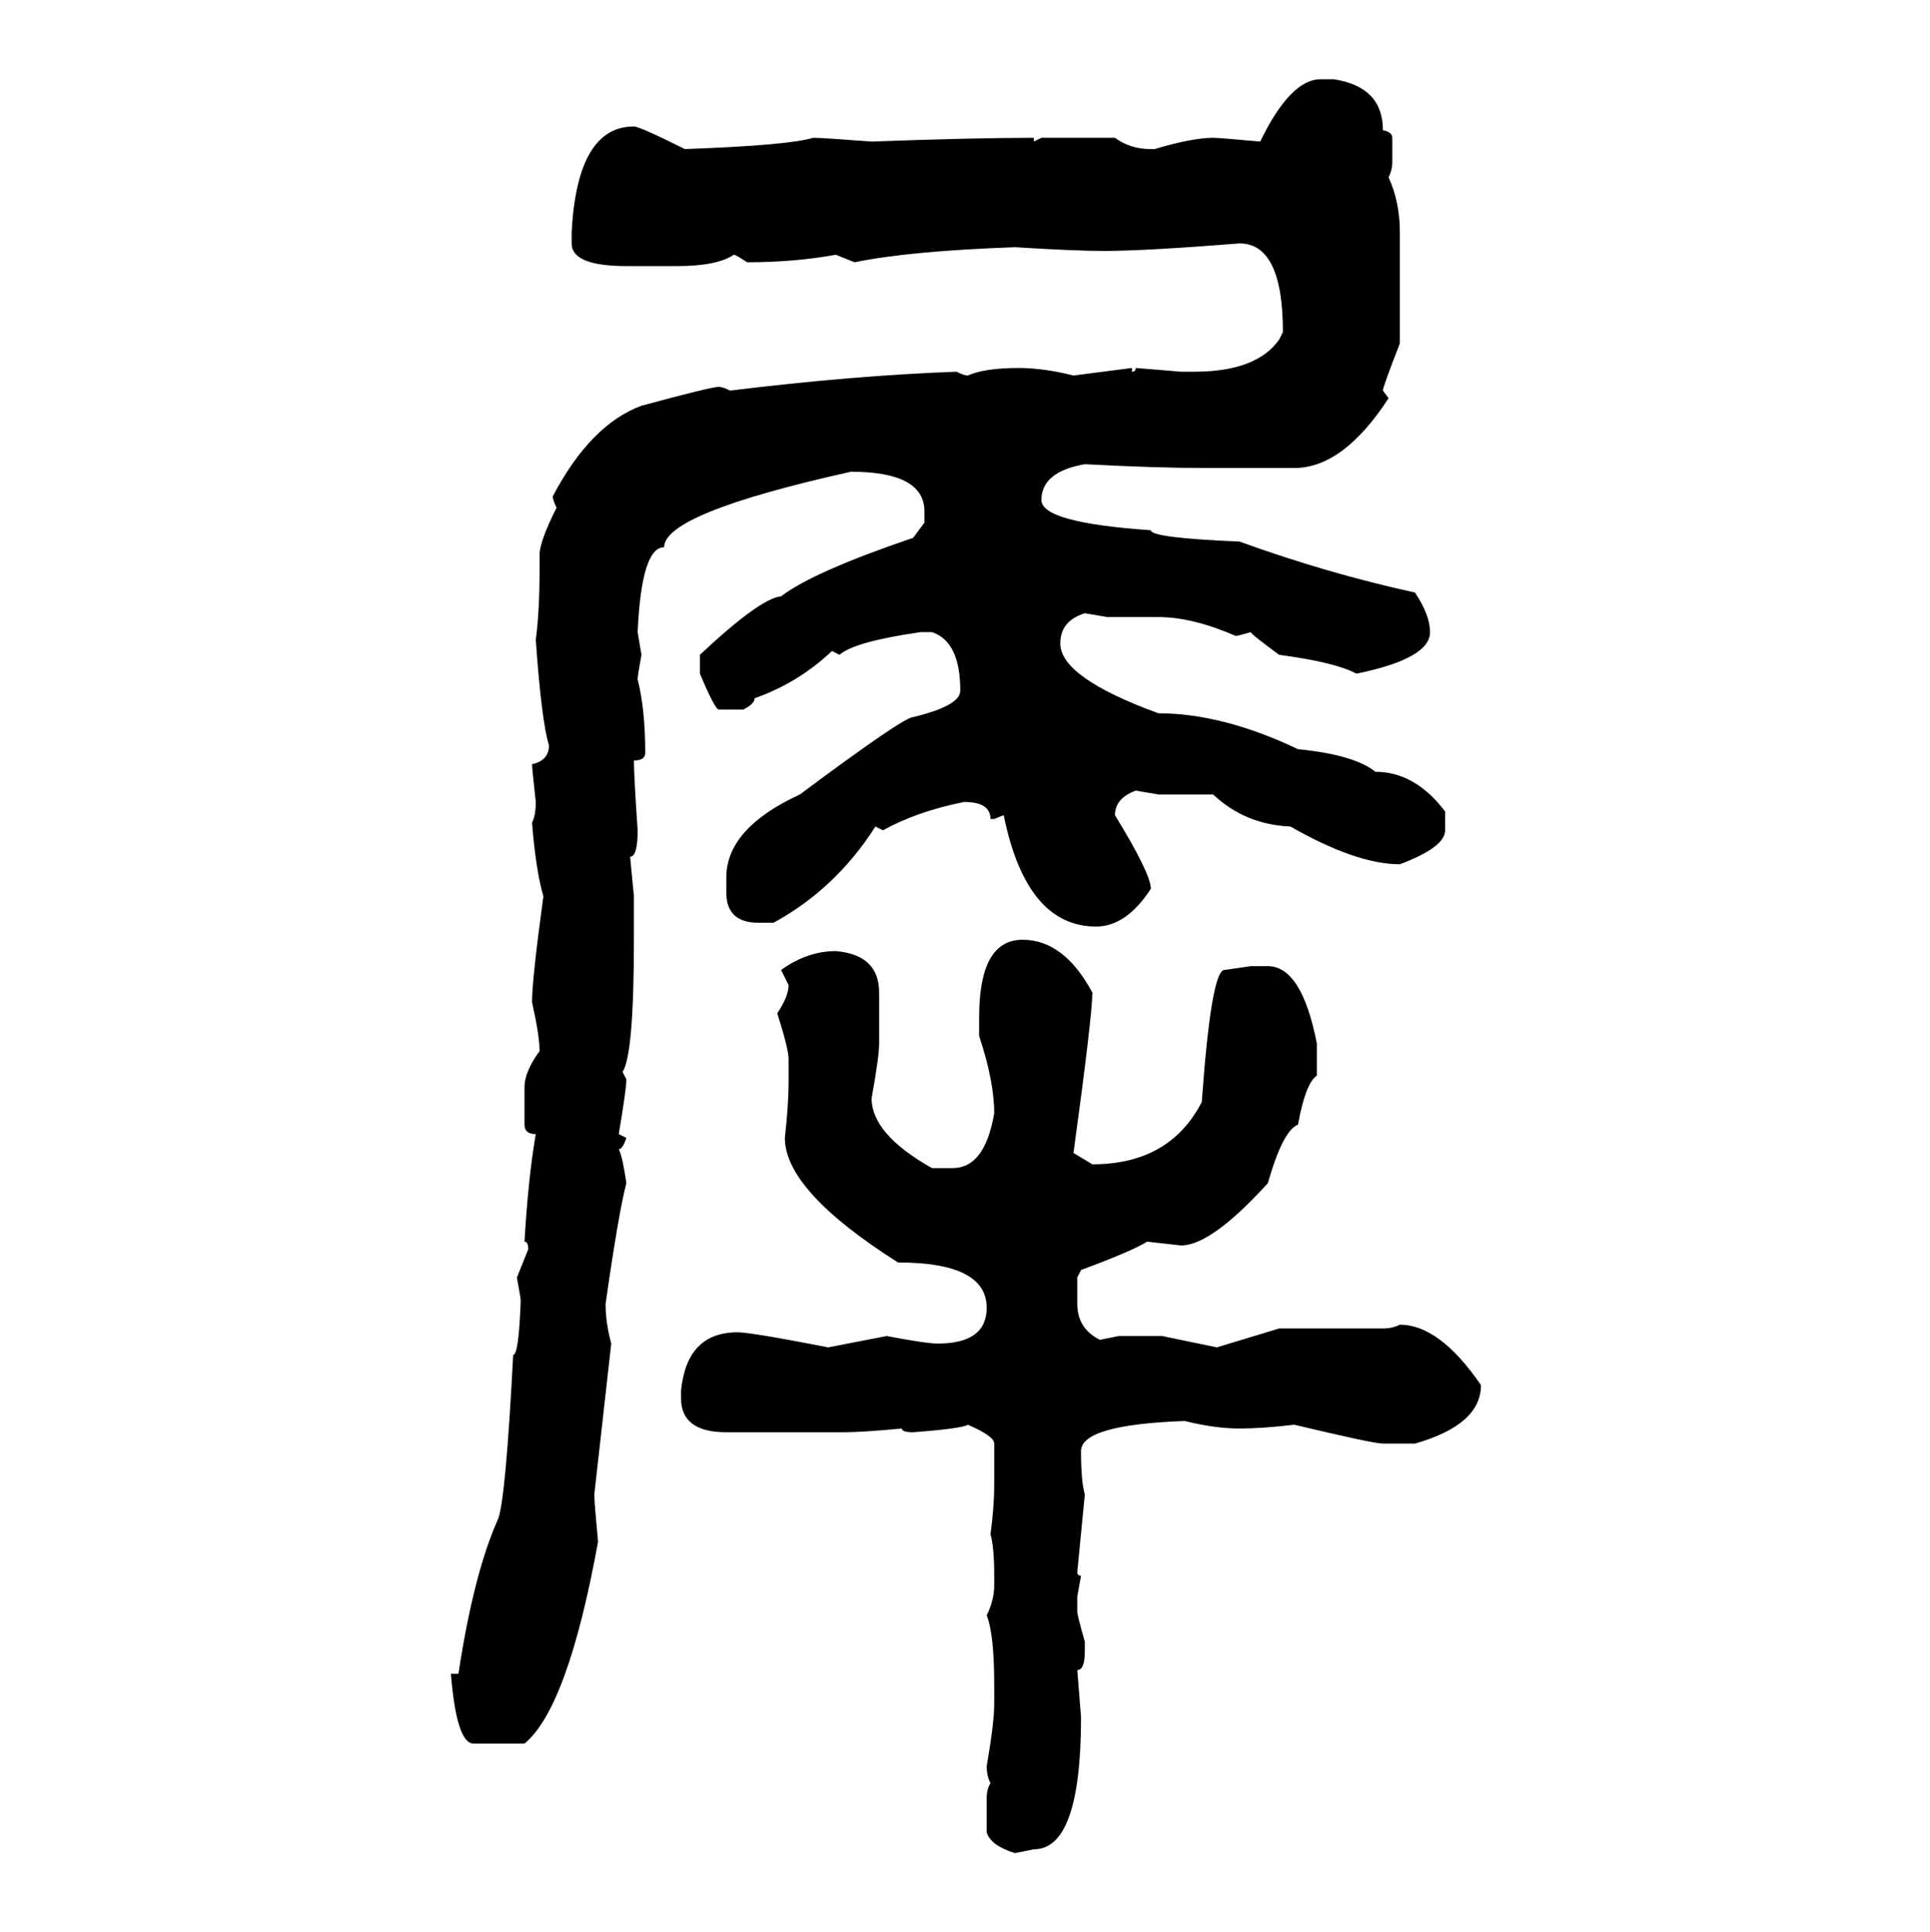 <svg xmlns="http://www.w3.org/2000/svg" xmlns:xlink="http://www.w3.org/1999/xlink" width="299.707" height="300"><path d="M205.08 12.30L205.08 12.30L207.13 12.30Q214.75 13.48 214.75 20.21L214.75 20.21Q216.21 20.51 216.21 21.39L216.21 21.39L216.21 25.20Q216.21 26.37 215.63 27.54L215.63 27.54Q217.38 31.35 217.38 36.04L217.38 36.04L217.38 53.32Q214.75 60.06 214.75 60.64L214.75 60.64L215.63 61.82Q208.59 72.66 200.98 72.66L200.98 72.66L187.21 72.66Q179.59 72.66 168.46 72.07L168.46 72.07Q161.72 73.24 161.72 77.64L161.72 77.64Q161.72 81.15 178.71 82.32L178.71 82.32Q178.71 83.50 192.48 84.08L192.48 84.08Q206.25 89.06 219.73 91.99L219.73 91.99Q222.07 95.51 222.07 98.14L222.07 98.14Q222.07 102.25 210.64 104.59L210.64 104.59Q207.42 102.83 198.63 101.66L198.63 101.66Q194.24 98.44 194.24 98.14L194.24 98.14Q192.19 98.73 191.89 98.73L191.89 98.73Q185.16 95.80 179.88 95.80L179.88 95.80L171.97 95.80L168.46 95.21Q164.65 96.39 164.65 99.90L164.65 99.90Q164.65 105.18 179.88 110.74L179.88 110.74Q189.84 110.74 201.56 116.31L201.56 116.31Q210.35 117.19 213.57 119.82L213.57 119.82Q219.73 119.82 224.41 125.98L224.41 125.98L224.41 128.91Q224.41 131.54 217.38 134.18L217.38 134.18Q210.64 134.18 200.39 128.32L200.39 128.32Q193.36 128.03 188.38 123.34L188.38 123.34L179.88 123.34L176.37 122.75Q173.14 123.93 173.14 126.56L173.14 126.56Q178.71 135.64 178.71 137.99L178.71 137.99Q174.90 143.85 170.21 143.85L170.21 143.85Q159.38 143.85 155.86 126.56L155.86 126.56L154.39 127.15L153.81 127.15Q153.81 124.51 149.71 124.51L149.71 124.51Q142.38 125.98 137.11 128.91L137.11 128.91L135.94 128.32Q129.79 137.99 120.12 143.26L120.12 143.26L117.77 143.26Q112.79 143.26 112.79 138.57L112.79 138.57L112.79 136.23Q112.79 128.61 124.22 123.34L124.22 123.34Q140.33 111.33 141.80 111.33L141.80 111.33Q149.12 109.57 149.12 107.23L149.12 107.23Q149.12 99.61 144.73 98.14L144.73 98.14L142.97 98.14Q132.71 99.61 130.37 101.66L130.37 101.66L129.20 101.07Q123.93 106.05 117.19 108.40L117.19 108.40Q117.19 109.28 115.43 110.16L115.43 110.16L111.62 110.16Q111.04 110.16 108.69 104.59L108.69 104.59L108.69 101.66Q118.07 92.87 121.29 92.58L121.29 92.58Q126.27 88.77 141.80 83.50L141.80 83.50L143.55 81.15L143.55 79.39Q143.55 73.24 132.13 73.24L132.13 73.24Q103.13 79.69 103.13 84.96L103.13 84.96Q99.61 84.96 99.02 98.14L99.02 98.14L99.61 101.66Q99.02 104.88 99.02 105.47L99.02 105.47Q100.20 110.16 100.20 116.89L100.20 116.89Q100.20 118.07 98.44 118.07L98.44 118.07Q98.44 120.41 99.02 128.91L99.02 128.91Q99.02 133.01 97.85 133.01L97.85 133.01L98.44 139.16L98.44 145.90Q98.44 163.77 96.68 166.41L96.68 166.41L97.27 167.58Q97.27 169.04 96.09 176.07L96.09 176.07L97.27 176.66Q96.68 178.42 96.09 178.42L96.09 178.42Q96.68 179.59 97.27 183.69L97.27 183.69Q96.09 188.09 94.04 202.44L94.04 202.44Q94.04 205.37 94.92 208.59L94.92 208.59L92.29 232.03Q92.29 233.20 92.87 239.36L92.87 239.36Q88.18 265.14 81.45 270.70L81.45 270.70L73.54 270.70Q70.90 270.70 70.02 259.86L70.02 259.86L71.19 259.86Q73.54 244.34 77.34 235.84L77.34 235.84Q78.52 232.91 79.69 210.35L79.69 210.35Q80.57 210.35 80.86 201.86L80.86 201.86Q80.86 201.56 80.27 198.34L80.27 198.34L82.03 193.95Q82.03 192.77 81.45 192.77L81.45 192.77Q82.03 182.81 83.20 176.07L83.20 176.07Q81.45 176.07 81.45 174.61L81.45 174.61L81.45 168.75Q81.45 166.41 83.79 163.18L83.79 163.18Q83.79 160.84 82.62 155.57L82.62 155.57Q82.62 152.05 84.38 139.16L84.38 139.16Q83.20 135.06 82.62 127.73L82.62 127.73Q83.20 126.56 83.20 124.51L83.20 124.51Q82.62 119.24 82.62 118.65L82.62 118.65Q85.25 118.07 85.25 115.72L85.25 115.72Q84.08 111.91 83.20 99.32L83.20 99.32Q83.79 94.92 83.79 88.48L83.79 88.48L83.79 86.13Q83.79 84.08 86.43 78.81L86.43 78.81Q85.84 77.64 85.84 77.05L85.84 77.05Q91.70 65.92 99.61 62.99L99.61 62.99Q110.45 60.06 111.62 60.06L111.62 60.06Q112.21 60.06 113.38 60.64L113.38 60.64Q132.42 58.30 148.54 57.71L148.54 57.71Q149.71 58.30 150.29 58.30L150.29 58.30Q152.93 57.13 158.20 57.13L158.20 57.13Q162.01 57.13 166.70 58.30L166.70 58.30L175.78 57.13L175.78 57.71Q176.37 57.71 176.37 57.13L176.37 57.13L183.40 57.71L185.45 57.71Q195.12 57.71 198.63 52.73L198.63 52.73L199.22 51.56Q199.22 37.79 192.48 37.79L192.48 37.79Q177.83 38.96 171.39 38.96L171.39 38.96Q166.99 38.96 157.62 38.38L157.62 38.38Q141.21 38.96 132.71 40.72L132.71 40.72L129.79 39.55Q123.34 40.72 116.02 40.72L116.02 40.72Q114.26 39.55 113.96 39.55L113.96 39.55Q111.33 41.31 105.18 41.31L105.18 41.31L97.27 41.31Q88.77 41.31 88.77 37.79L88.77 37.79L88.77 36.04Q89.65 19.63 98.44 19.63L98.44 19.63Q99.32 19.63 106.35 23.14L106.35 23.14Q122.46 22.56 126.27 21.39L126.27 21.39Q127.73 21.39 135.35 21.97L135.35 21.97Q151.17 21.39 160.55 21.39L160.55 21.39L160.55 21.97L161.72 21.39L173.14 21.39Q175.49 23.14 178.71 23.14L178.71 23.14L179.30 23.14Q185.16 21.39 188.38 21.39L188.38 21.39Q189.26 21.39 195.70 21.97L195.70 21.97Q200.39 12.30 205.08 12.30ZM158.79 145.90L158.79 145.90Q165.23 145.90 169.63 154.10L169.63 154.10Q169.63 157.62 166.70 179.00L166.70 179.00L169.63 180.76Q181.64 180.76 186.62 171.09L186.62 171.09Q188.09 150.59 190.14 150.59L190.14 150.59L194.24 150L196.88 150Q202.15 150 204.49 162.01L204.49 162.01L204.49 166.99Q202.73 168.16 201.56 174.61L201.56 174.61Q199.22 175.49 196.88 183.69L196.88 183.69Q188.09 193.36 183.40 193.36L183.40 193.36L178.13 192.77Q175.78 194.24 167.87 197.17L167.87 197.17L167.29 198.34L167.29 202.44Q167.29 206.25 170.80 208.01L170.80 208.01L173.73 207.42L180.47 207.42L188.96 209.18L198.63 206.25L214.75 206.25Q216.21 206.25 217.38 205.66L217.38 205.66Q223.54 205.66 229.98 215.04L229.98 215.04Q229.98 221.19 219.73 224.12L219.73 224.12L214.75 224.12Q213.28 224.12 200.98 221.19L200.98 221.19Q196.00 221.78 192.48 221.78L192.48 221.78Q188.67 221.78 183.98 220.61L183.98 220.61Q167.87 221.19 167.87 225.29L167.87 225.29Q167.87 229.98 168.46 232.03L168.46 232.03L167.29 244.04Q167.29 244.63 167.87 244.63L167.87 244.63L167.29 247.85L167.29 250.20Q167.29 250.78 168.46 254.88L168.46 254.88L168.46 256.35Q168.46 259.28 167.29 259.28L167.29 259.28L167.87 266.60Q167.87 287.11 160.55 287.11L160.55 287.11L157.62 287.70Q153.81 286.52 153.22 284.47L153.22 284.47L153.22 279.20Q153.22 277.73 153.81 276.86L153.81 276.86Q153.22 275.68 153.22 274.22L153.22 274.22Q154.39 267.48 154.39 264.55L154.39 264.55L154.39 261.62Q154.39 253.71 153.22 250.78L153.22 250.78Q154.39 248.44 154.39 246.09L154.39 246.09L154.39 244.63Q154.39 240.23 153.81 238.18L153.81 238.18Q154.39 234.08 154.39 230.27L154.39 230.27L154.39 224.12Q154.39 222.95 150.29 221.19L150.29 221.19Q149.41 221.78 141.80 222.36L141.80 222.36Q140.04 222.36 140.04 221.78L140.04 221.78Q133.89 222.36 130.96 222.36L130.96 222.36L112.79 222.36Q105.76 222.36 105.76 217.09L105.76 217.09L105.76 215.92Q106.64 206.84 114.55 206.84L114.55 206.84Q116.60 206.84 128.61 209.18L128.61 209.18L137.70 207.42Q143.85 208.59 145.61 208.59L145.61 208.59Q153.22 208.59 153.22 203.03L153.22 203.03Q153.22 196.00 139.45 196.00L139.45 196.00Q121.88 184.86 121.88 176.66L121.88 176.66Q122.46 171.39 122.46 168.16L122.46 168.16L122.46 164.36Q122.46 162.89 120.70 157.32L120.70 157.32Q122.46 154.69 122.46 152.93L122.46 152.93L121.29 150.59Q125.39 147.66 129.79 147.66L129.79 147.66Q136.52 148.24 136.52 154.10L136.52 154.10L136.52 162.01Q136.52 164.06 135.35 170.51L135.35 170.51Q135.35 176.07 144.73 181.35L144.73 181.35L147.95 181.35Q152.93 181.35 154.39 172.85L154.39 172.85Q154.39 167.87 152.05 160.84L152.05 160.84L152.05 157.91Q152.05 145.90 158.79 145.90Z"/></svg>